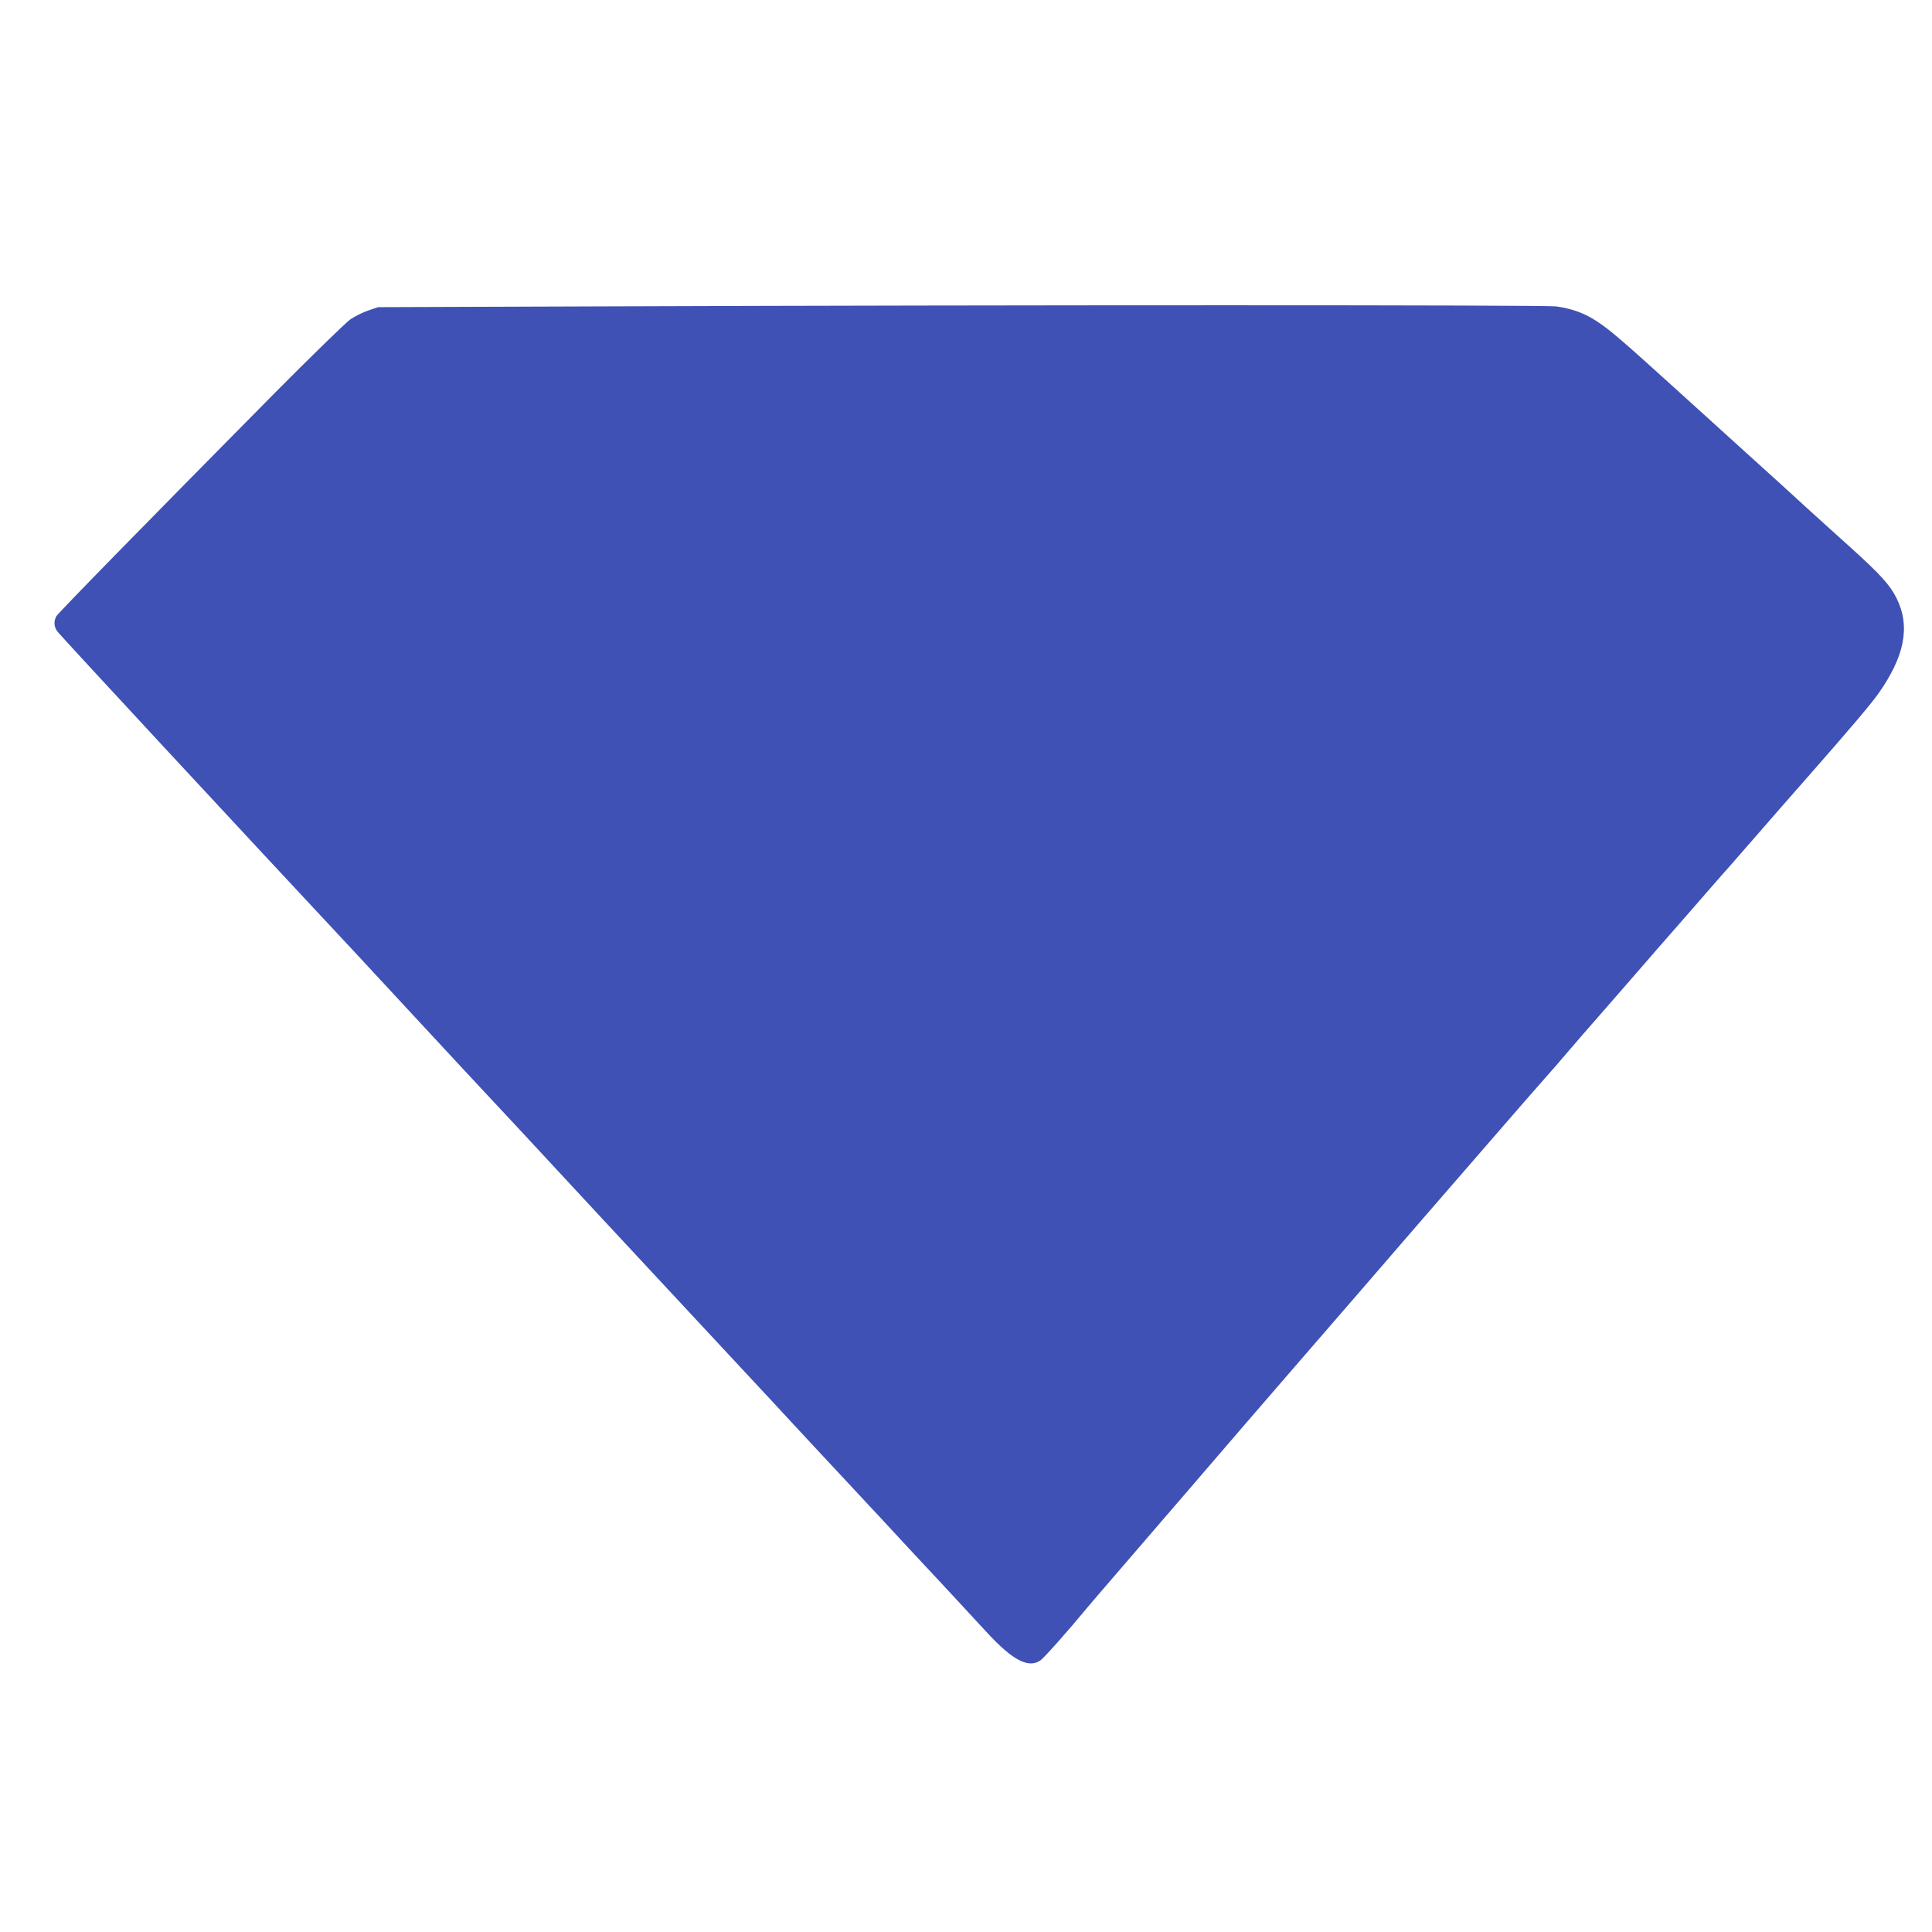 <?xml version="1.0" standalone="no"?>
<!DOCTYPE svg PUBLIC "-//W3C//DTD SVG 20010904//EN"
 "http://www.w3.org/TR/2001/REC-SVG-20010904/DTD/svg10.dtd">
<svg version="1.0" xmlns="http://www.w3.org/2000/svg"
 width="1280pt" height="1280pt" viewBox="0 0 1280 1280"
 preserveAspectRatio="xMidYMid meet">
<g transform="translate(0,1280) scale(0.1,-0.1)"
fill="#3f51b5" stroke="none">
<path d="M3950 10770 l-1445 -5 -65 -22 c-36 -12 -89 -39 -119 -59 -30 -21
-262 -247 -516 -503 -847 -857 -1419 -1441 -1432 -1464 -17 -31 -16 -68 5 -98
15 -23 1227 -1330 1997 -2154 66 -71 208 -224 315 -340 107 -115 280 -302 385
-415 179 -191 484 -519 925 -995 190 -205 620 -666 949 -1020 103 -110 243
-261 311 -335 69 -74 190 -205 270 -290 80 -86 226 -243 326 -350 99 -107 272
-294 385 -414 112 -121 247 -266 299 -323 168 -182 273 -237 351 -185 23 14
188 200 309 347 19 23 114 134 211 246 97 112 304 353 460 534 316 368 418
486 758 879 355 409 485 560 611 706 63 74 268 309 454 524 187 215 367 423
400 461 34 39 95 108 136 155 42 47 116 132 165 190 49 58 126 146 170 196 44
50 163 187 265 304 102 118 223 257 270 310 47 53 139 159 205 235 66 76 141
161 166 189 25 28 108 123 185 212 76 88 218 250 314 359 278 316 423 487 472
556 177 249 216 448 124 634 -43 88 -107 158 -299 332 -84 75 -219 198 -302
273 -82 76 -251 229 -375 341 -124 112 -340 308 -480 435 -363 329 -444 399
-530 455 -80 53 -164 84 -270 99 -67 10 -3613 10 -6360 0z"/>
</g>
</svg>
